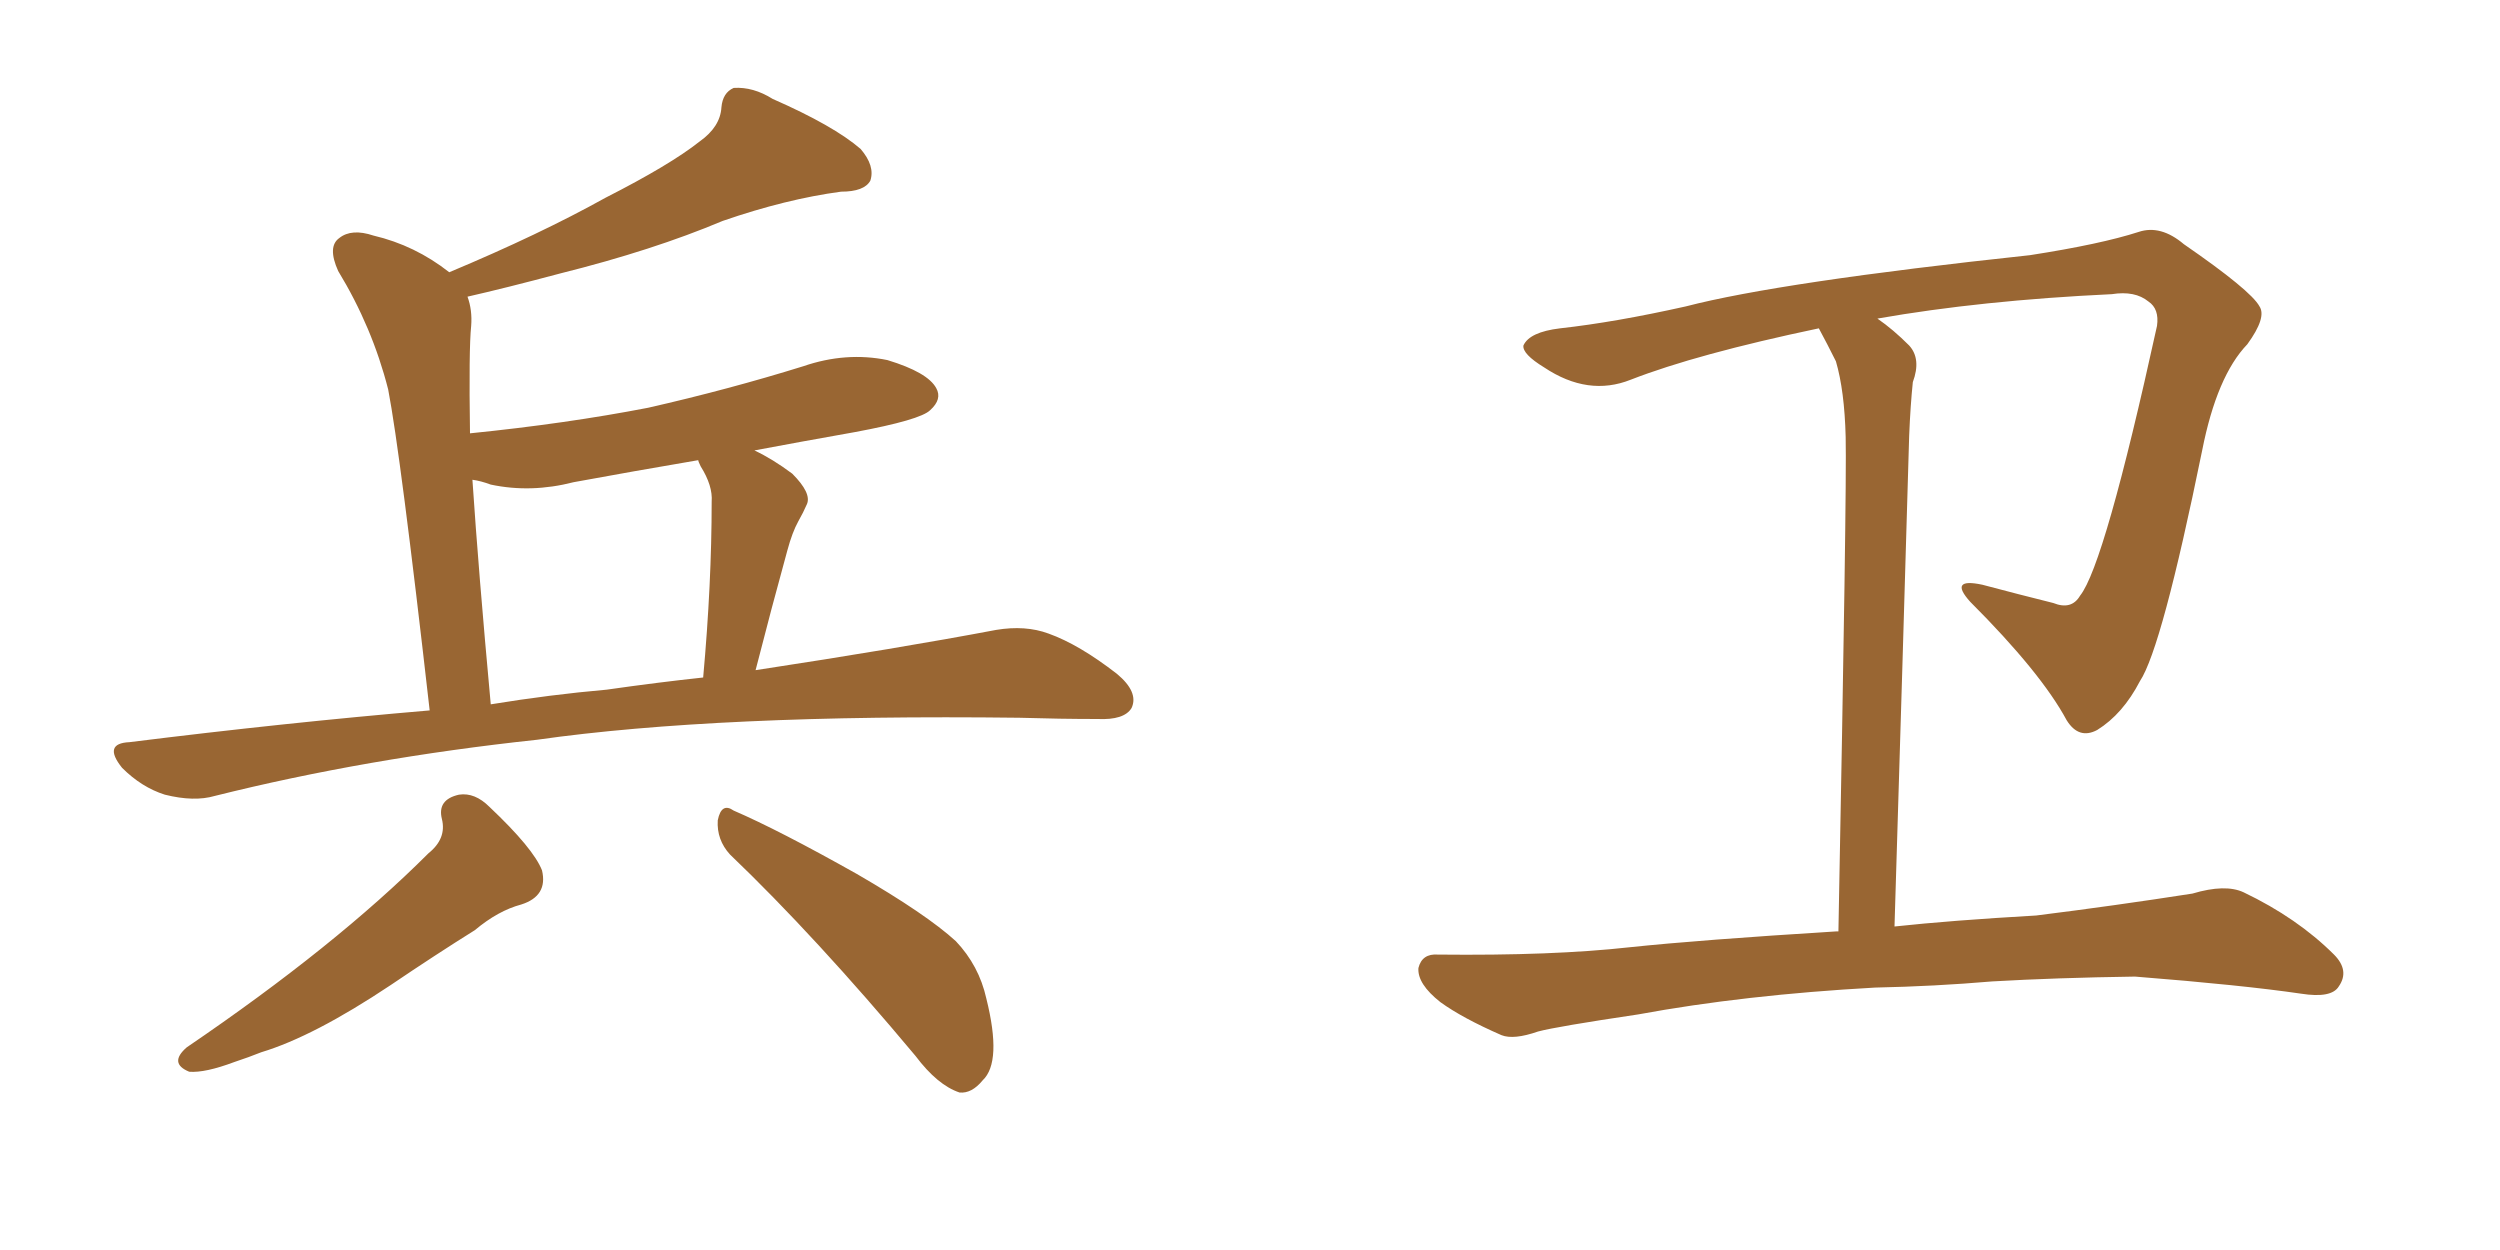 <svg xmlns="http://www.w3.org/2000/svg" xmlns:xlink="http://www.w3.org/1999/xlink" width="300" height="150"><path fill="#996633" padding="10" d="M51.56 85.25L51.56 85.25Q48.05 54.35 46.58 46.73L46.58 46.73Q44.68 39.26 40.58 32.52L40.58 32.52Q39.26 29.59 40.72 28.56L40.72 28.56Q42.19 27.39 44.82 28.27L44.82 28.27Q49.80 29.44 53.91 32.67L53.91 32.67Q64.75 28.13 72.66 23.73L72.66 23.73Q80.42 19.78 83.94 16.99L83.94 16.99Q86.43 15.23 86.57 12.89L86.57 12.89Q86.72 11.13 88.04 10.55L88.04 10.55Q90.38 10.40 92.72 11.87L92.72 11.87Q100.05 15.09 103.27 17.87L103.27 17.87Q105.03 19.92 104.44 21.68L104.44 21.68Q103.71 23.00 100.93 23.00L100.93 23.00Q94.34 23.88 86.72 26.51L86.72 26.51Q78.37 30.03 67.24 32.81L67.24 32.81Q60.64 34.57 56.10 35.60L56.10 35.60Q56.69 37.21 56.54 39.11L56.54 39.11Q56.25 41.89 56.40 52.00L56.40 52.00Q67.97 50.83 77.78 48.93L77.78 48.93Q87.45 46.73 96.39 43.95L96.39 43.95Q101.51 42.19 106.49 43.21L106.49 43.21Q111.33 44.68 112.35 46.58L112.35 46.58Q113.09 47.90 111.62 49.22L111.62 49.22Q110.45 50.39 102.54 51.86L102.54 51.86Q95.95 53.03 90.53 54.05L90.53 54.05Q92.72 55.08 95.07 56.84L95.07 56.84Q97.41 59.18 96.83 60.50L96.83 60.50Q96.39 61.52 95.80 62.55L95.80 62.55Q95.07 63.87 94.48 66.06L94.48 66.06Q92.58 72.95 90.67 80.42L90.67 80.42Q107.96 77.78 119.53 75.59L119.53 75.59Q123.05 75 125.83 76.03L125.83 76.03Q129.49 77.34 134.03 80.86L134.03 80.86Q136.67 83.06 135.79 84.96L135.79 84.96Q134.91 86.43 131.69 86.28L131.69 86.28Q127.29 86.28 122.31 86.13L122.31 86.13Q86.13 85.69 64.45 88.77L64.45 88.77Q43.95 90.97 25.78 95.51L25.78 95.51Q23.29 96.24 19.78 95.36L19.78 95.36Q16.99 94.48 14.65 92.14L14.65 92.14Q12.30 89.21 15.53 89.06L15.53 89.06Q34.28 86.72 51.56 85.25ZM72.80 82.76L72.80 82.76Q78.96 81.88 84.38 81.30L84.38 81.30Q85.40 70.02 85.40 60.21L85.40 60.21Q85.55 58.30 84.08 55.96L84.08 55.96Q83.79 55.37 83.79 55.22L83.79 55.22Q76.03 56.54 68.85 57.86L68.85 57.86Q63.72 59.18 58.89 58.15L58.89 58.15Q57.71 57.71 56.69 57.57L56.69 57.57Q57.42 68.55 58.89 84.52L58.89 84.52Q66.06 83.35 72.80 82.76ZM51.42 102.39L51.42 102.39Q53.61 100.63 53.03 98.29L53.03 98.29Q52.44 95.95 55.08 95.36L55.08 95.36Q56.98 95.07 58.74 96.83L58.74 96.83Q64.01 101.81 65.04 104.44L65.04 104.44Q65.77 107.52 62.55 108.54L62.55 108.54Q59.77 109.28 56.98 111.62L56.98 111.62Q52.29 114.55 46.88 118.21L46.88 118.21Q37.65 124.37 31.35 126.27L31.35 126.27Q29.88 126.86 28.13 127.44L28.13 127.44Q24.61 128.76 22.71 128.61L22.71 128.61Q20.21 127.59 22.41 125.68L22.41 125.68Q40.28 113.53 51.42 102.39ZM87.60 102.54L87.60 102.54L87.60 102.54Q85.99 100.78 86.13 98.44L86.13 98.44Q86.57 96.24 88.04 97.27L88.04 97.27Q93.46 99.61 102.83 104.88L102.83 104.88Q111.18 109.72 114.70 112.94L114.70 112.94Q117.48 115.87 118.36 119.82L118.36 119.82Q120.26 127.44 117.92 129.64L117.92 129.64Q116.60 131.25 115.14 131.10L115.14 131.10Q112.50 130.22 109.86 126.71L109.86 126.71Q97.85 112.35 87.60 102.54ZM225 118.51L225 118.51L225 118.51Q209.33 119.38 196.58 121.73L196.58 121.73Q186.77 123.19 184.57 123.78L184.57 123.78Q181.64 124.80 180.18 124.22L180.18 124.22Q175.49 122.17 172.85 120.26L172.85 120.26Q170.07 118.07 170.21 116.16L170.21 116.16Q170.65 114.40 172.56 114.55L172.56 114.55Q186.33 114.70 195.56 113.67L195.56 113.67Q203.91 112.79 220.31 111.77L220.31 111.77Q220.46 111.77 220.61 111.77L220.61 111.77Q221.63 58.59 221.48 52.44L221.48 52.44Q221.34 46.88 220.31 43.36L220.31 43.36Q219.29 41.31 218.26 39.40L218.26 39.40Q203.61 42.48 195.70 45.56L195.70 45.56Q190.58 47.61 185.30 44.09L185.30 44.09Q182.67 42.48 182.81 41.46L182.81 41.46Q183.54 39.84 187.21 39.40L187.21 39.40Q193.80 38.67 202.29 36.77L202.29 36.77Q213.57 33.84 243.60 30.62L243.60 30.62Q252.10 29.30 256.64 27.83L256.64 27.83Q259.28 26.95 262.06 29.30L262.06 29.30Q270.12 34.86 271.14 36.77L271.14 36.77Q272.02 38.09 269.68 41.31L269.68 41.31Q266.02 45.12 264.26 54.05L264.26 54.05Q259.42 77.78 256.79 81.74L256.79 81.74Q254.74 85.69 251.66 87.60L251.66 87.60Q249.46 88.77 248.00 86.43L248.00 86.43Q244.92 80.71 236.43 72.22L236.43 72.22Q233.79 69.29 237.89 70.17L237.89 70.17Q242.29 71.34 246.39 72.36L246.39 72.36Q248.58 73.24 249.61 71.48L249.61 71.48Q252.54 67.82 258.84 39.11L258.84 39.11Q259.13 37.06 257.81 36.18L257.81 36.18Q256.20 34.86 253.42 35.30L253.42 35.30Q237.74 36.04 225.29 38.23L225.29 38.23Q227.20 39.55 229.10 41.46L229.10 41.46Q230.57 43.07 229.54 45.85L229.54 45.85Q229.25 48.63 229.10 52.29L229.10 52.29Q228.37 77.64 227.34 111.18L227.34 111.18Q234.08 110.45 244.34 109.86L244.34 109.86Q253.71 108.69 263.09 107.23L263.09 107.23Q267.04 106.05 269.24 107.08L269.24 107.08Q275.68 110.16 280.08 114.55L280.08 114.55Q281.98 116.46 280.66 118.36L280.66 118.36Q279.79 119.82 276.12 119.24L276.12 119.24Q269.09 118.21 256.20 117.19L256.20 117.19Q246.68 117.33 239.06 117.77L239.06 117.77Q232.18 118.36 225 118.51Z"/></svg>